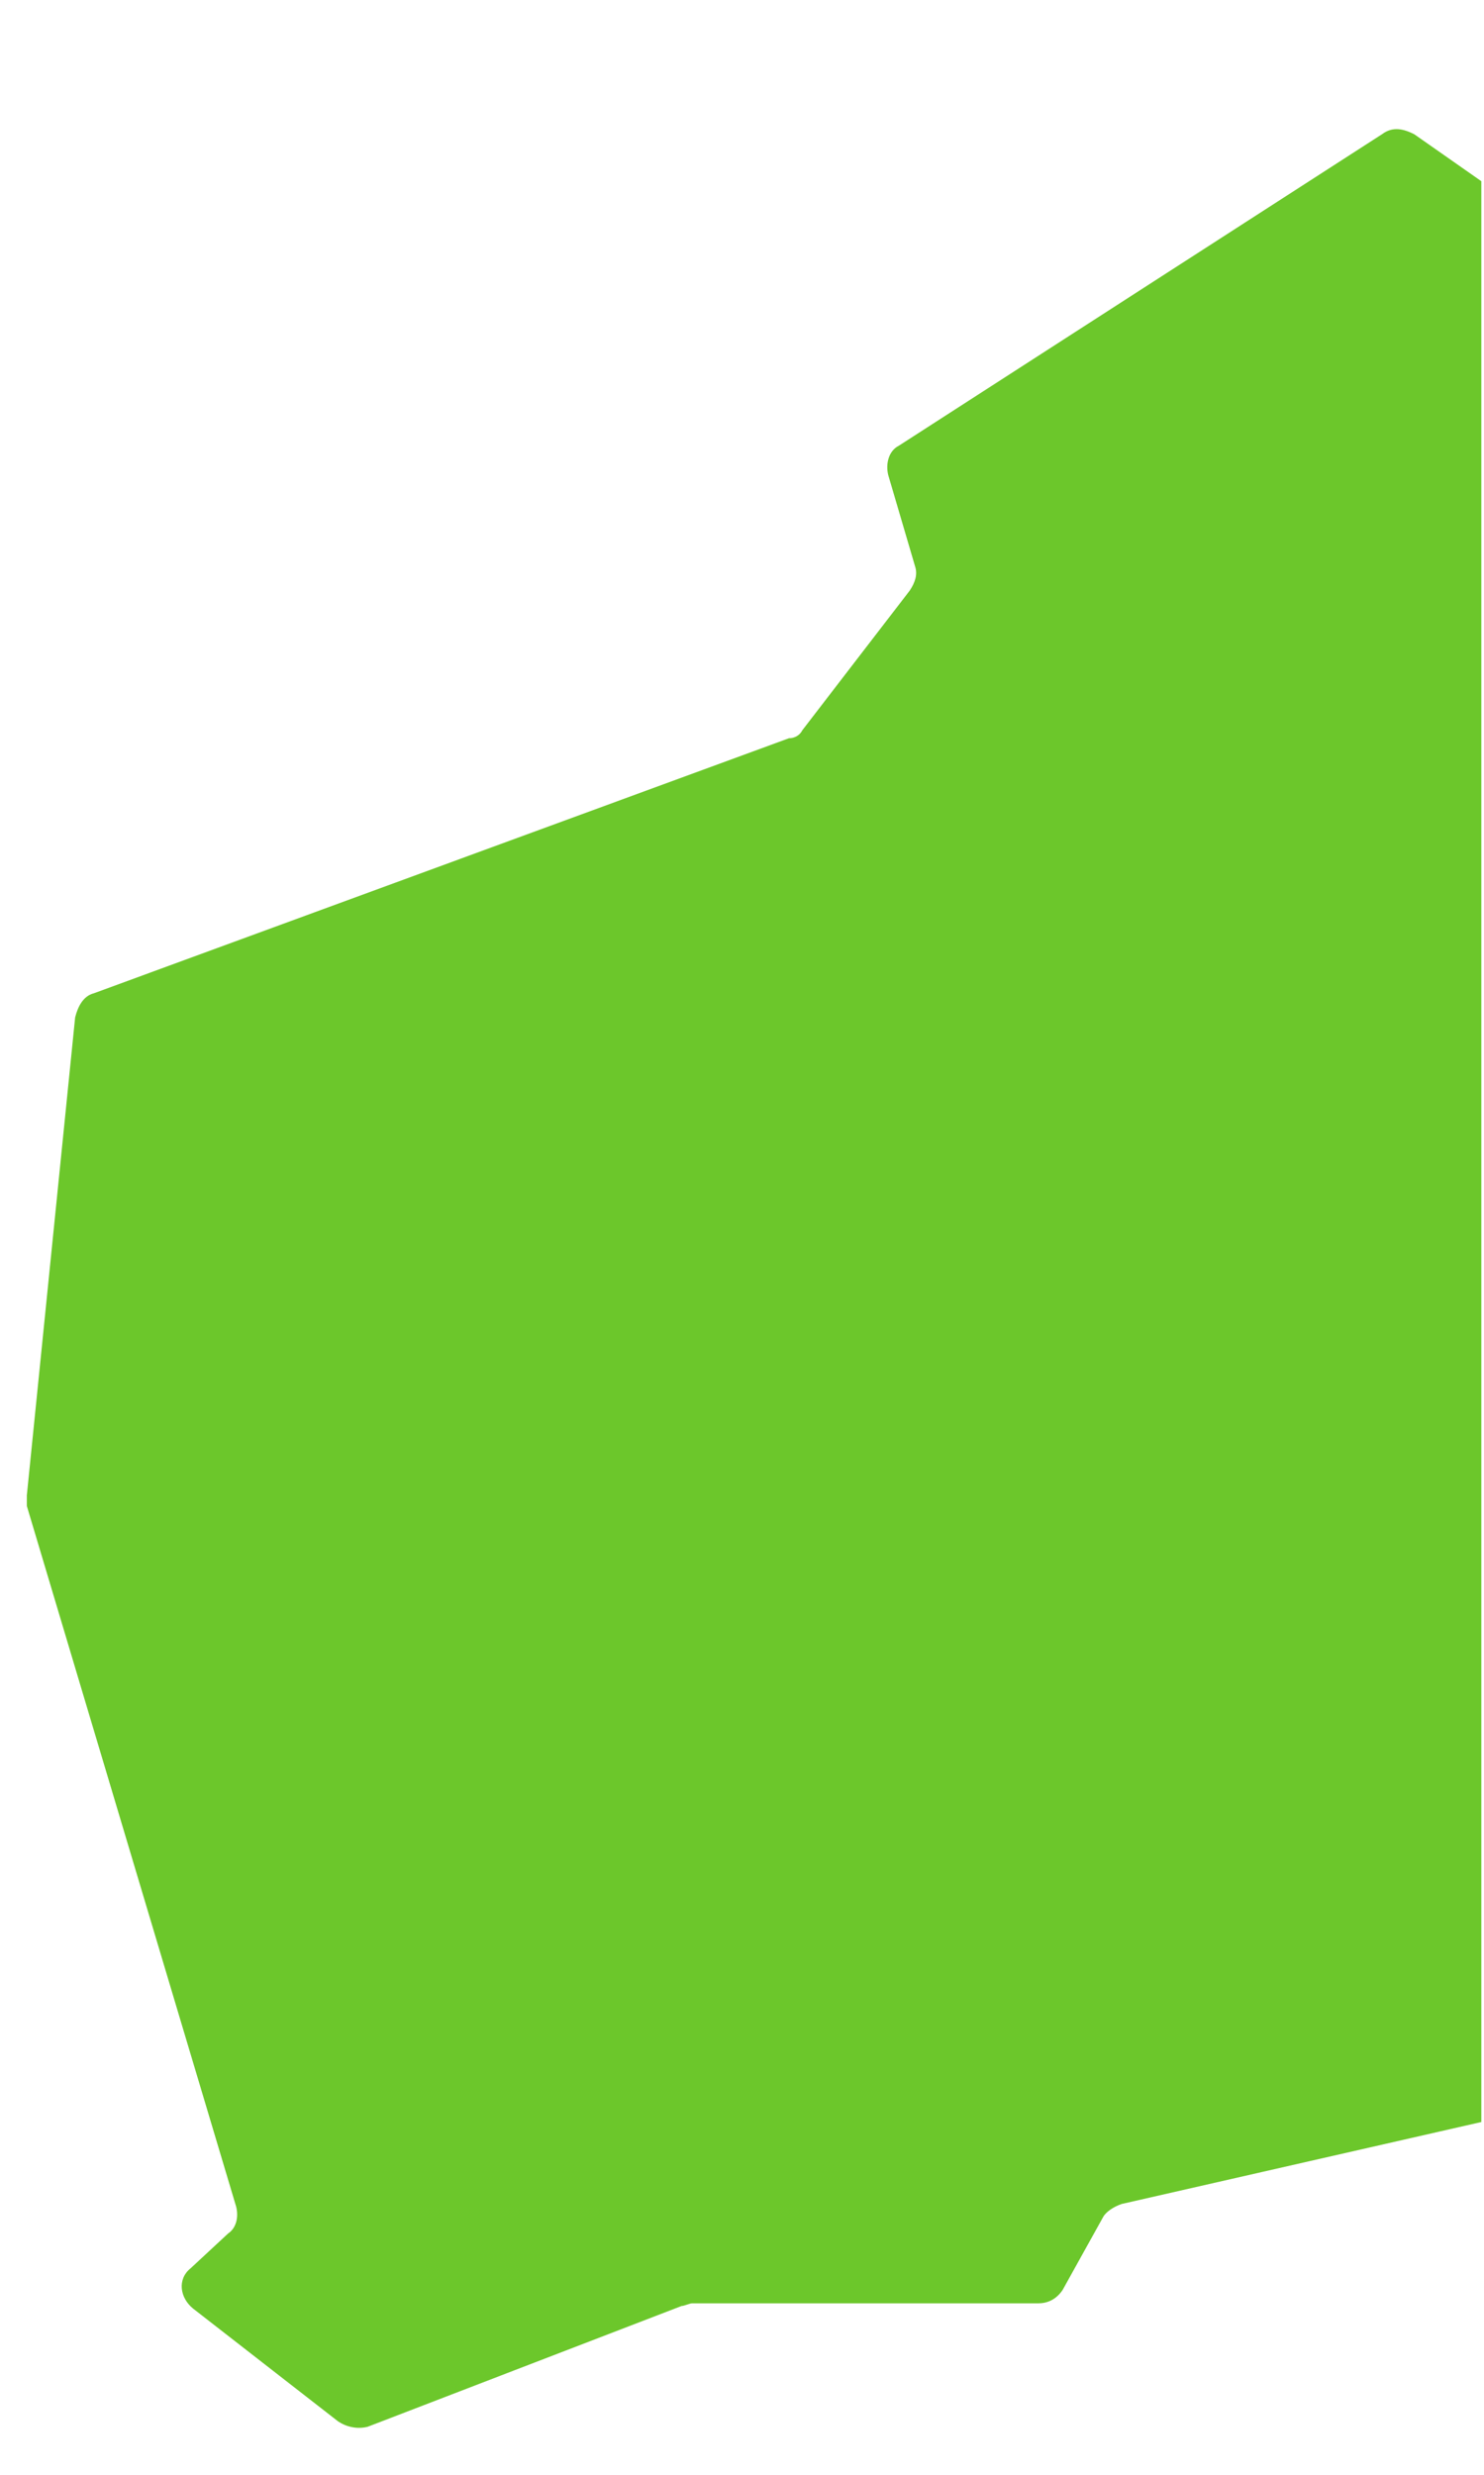 <?xml version="1.0" encoding="utf-8"?>
<!-- Generator: Adobe Illustrator 27.1.1, SVG Export Plug-In . SVG Version: 6.00 Build 0)  -->
<svg version="1.1" id="Layer_2" xmlns="http://www.w3.org/2000/svg" xmlns:xlink="http://www.w3.org/1999/xlink" x="0px" y="0px"
	 viewBox="0 0 55.3 92.2" style="enable-background:new 0 0 55.3 92.2;" xml:space="preserve">
<style type="text/css">
	.st0{clip-path:url(#SVGID_00000107550864725832855020000008453960204657223352_);}
	.st1{fill:#6CC72B;}
</style>
<g>
	<defs>
		<rect id="SVGID_1_" x="-6.7" y="-3.6" width="61.9" height="109.8"/>
	</defs>
	<clipPath id="SVGID_00000021835231484655324870000010295397789649226925_">
		<use xlink:href="#SVGID_1_"  style="overflow:visible;"/>
	</clipPath>
	<g style="clip-path:url(#SVGID_00000021835231484655324870000010295397789649226925_);">
		<path class="st1" d="M105.2,17.6l-3.4,1.7c-0.3,0.2-0.8,0.1-1.1-0.1L85.4,8.9c-0.4-0.3-0.6-0.8-0.4-1.2l4-8.6
			c0.3-0.6-0.1-1.2-0.7-1.4L73.1-6.5c-0.7-0.2-1.4,0.4-1.3,1.1L72-3.5c0.1,0.6-0.4,1.1-1.1,1.1h-4.8c-0.4,0-0.8,0.2-1,0.6l-4,9.2
			c-0.2,0.4-0.6,0.6-1,0.6h-2.8c-0.2,0-0.4-0.1-0.6-0.2l-4-2.8c-0.4-0.2-0.8-0.3-1.2,0L33.5,16.6c-0.4,0.2-0.5,0.7-0.4,1.1l1,3.4
			c0.1,0.3,0,0.6-0.2,0.9l-4,5.2c-0.1,0.2-0.3,0.3-0.5,0.3L3.5,37c-0.4,0.1-0.6,0.5-0.7,0.9L1,55.7c0,0.1,0,0.3,0,0.4l7.8,26.1
			c0.1,0.4,0,0.8-0.3,1l-1.4,1.3c-0.5,0.4-0.4,1.1,0.1,1.5l5.4,4.2c0.3,0.2,0.7,0.3,1.1,0.2l11.7-4.5c0.1,0,0.3-0.1,0.4-0.1h12.9
			c0.4,0,0.7-0.2,0.9-0.5l1.5-2.7c0.1-0.2,0.4-0.4,0.7-0.5l25.9-5.9c0.2,0,0.4,0,0.7,0l10.8,4.3c0.2,0.1,0.4,0.2,0.5,0.4l4.6,7.4
			c0.4,0.6,1.2,0.7,1.7,0.2l3.9-3.9c0.8-0.8,2.1,0,1.8,1L90.9,88c-0.3,0.9,0.7,1.6,1.6,1.2l1.4-0.8c0.5-0.3,1.2-0.1,1.5,0.4l0.4,0.8
			c0.2,0.4,0.1,0.9-0.2,1.2l-1.2,1.1c-0.5,0.5-0.4,1.3,0.2,1.6l5.8,3.3c0.4,0.2,0.6,0.7,0.5,1.2v0c-0.2,0.5,0.1,1,0.5,1.2l13,6.1
			c0.4,0.2,0.8,0.1,1.1-0.1l4.1-2.9c0.4-0.2,0.8-0.3,1.2,0l5.3,3.3c0.3,0.2,0.7,0.2,1,0.1l12.1-5.2c0.2-0.1,0.4-0.3,0.5-0.5
			l9.4-20.3c0-0.1,0.1-0.2,0.1-0.3l3.2-21.1c0-0.2,0-0.4-0.1-0.6l-10.2-19c-0.1-0.1-0.1-0.2-0.2-0.3L126,25.6
			c-0.2-0.1-0.3-0.3-0.3-0.5l-4.2-16.8c0-0.2-0.1-0.3-0.3-0.5l-2.4-2.4c-0.1-0.1-0.2-0.1-0.3-0.2l-2.8-1.5c-0.3-0.1-0.4-0.4-0.5-0.6
			l-3-10.7c-0.2-0.7-1.1-1-1.7-0.5L110-7.8c-0.2,0.2-0.3,0.4-0.4,0.6l-4,23.9C105.6,17.1,105.4,17.4,105.2,17.6"/>
	</g>
</g>
</svg>
